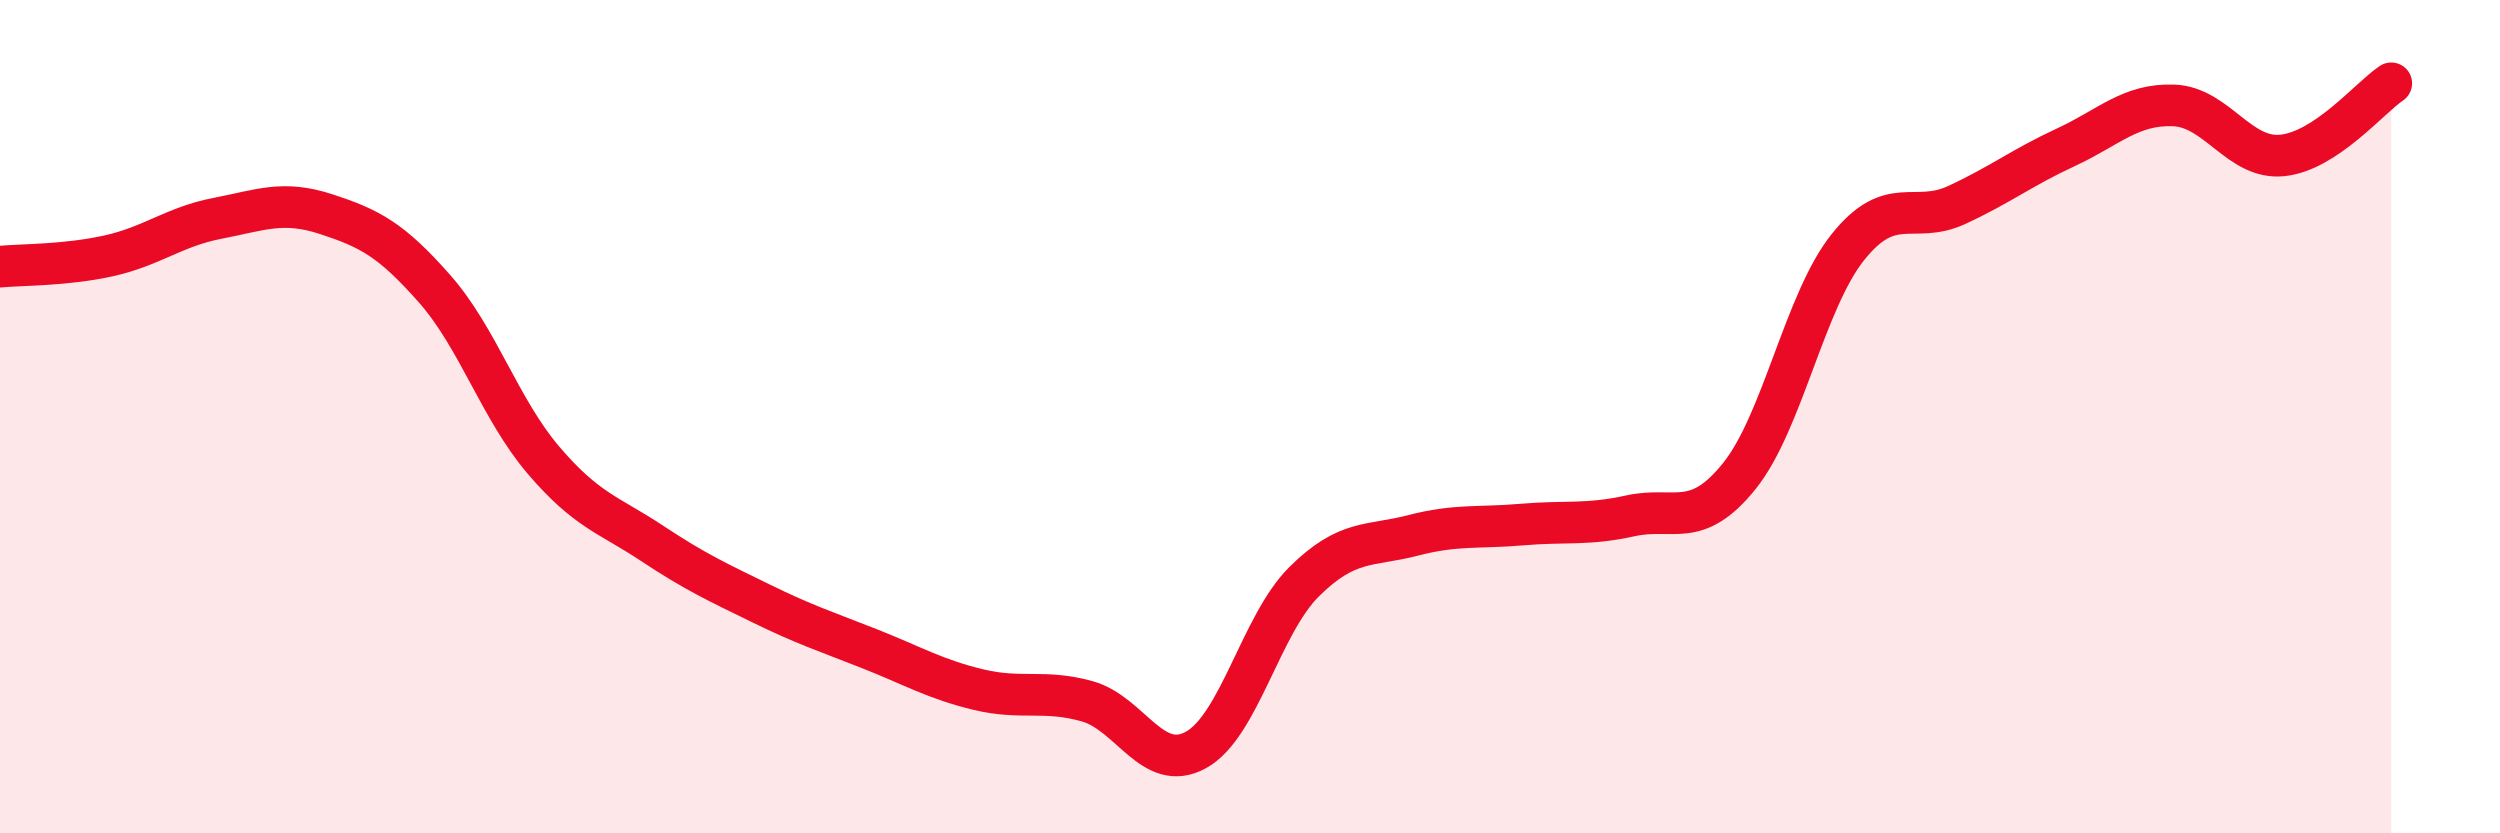 
    <svg width="60" height="20" viewBox="0 0 60 20" xmlns="http://www.w3.org/2000/svg">
      <path
        d="M 0,6.4 C 0.52,6.35 1.57,6.37 2.61,6.14 C 3.65,5.91 4.18,5.44 5.22,5.24 C 6.26,5.04 6.79,4.8 7.83,5.14 C 8.87,5.48 9.39,5.75 10.43,6.93 C 11.47,8.11 12,9.82 13.04,11.04 C 14.08,12.26 14.61,12.35 15.65,13.04 C 16.69,13.73 17.22,13.97 18.26,14.48 C 19.3,14.99 19.83,15.16 20.87,15.57 C 21.91,15.98 22.44,16.3 23.48,16.55 C 24.52,16.8 25.05,16.54 26.09,16.83 C 27.13,17.12 27.66,18.57 28.7,18 C 29.74,17.43 30.26,14.99 31.3,13.96 C 32.34,12.93 32.87,13.12 33.91,12.85 C 34.95,12.58 35.48,12.68 36.52,12.59 C 37.56,12.5 38.09,12.61 39.13,12.38 C 40.17,12.15 40.7,12.72 41.74,11.43 C 42.78,10.14 43.31,7.23 44.35,5.93 C 45.39,4.63 45.92,5.4 46.96,4.92 C 48,4.44 48.53,4.02 49.57,3.54 C 50.61,3.06 51.13,2.49 52.17,2.53 C 53.21,2.57 53.74,3.84 54.78,3.73 C 55.82,3.62 56.87,2.35 57.39,2L57.39 20L0 20Z"
        fill="#EB0A25"
        opacity="0.1"
        stroke-linecap="round"
        stroke-linejoin="round"
      />
      <path
        d="M 0,6.4 C 0.52,6.35 1.57,6.37 2.61,6.14 C 3.65,5.91 4.18,5.44 5.22,5.24 C 6.26,5.04 6.79,4.8 7.83,5.14 C 8.87,5.48 9.39,5.75 10.43,6.93 C 11.47,8.11 12,9.82 13.04,11.04 C 14.08,12.26 14.61,12.35 15.65,13.04 C 16.69,13.73 17.22,13.97 18.26,14.48 C 19.3,14.99 19.83,15.16 20.87,15.57 C 21.91,15.98 22.44,16.3 23.48,16.55 C 24.52,16.8 25.05,16.54 26.09,16.83 C 27.13,17.12 27.66,18.57 28.7,18 C 29.74,17.43 30.26,14.99 31.3,13.96 C 32.34,12.93 32.87,13.12 33.91,12.85 C 34.95,12.58 35.48,12.68 36.52,12.59 C 37.56,12.5 38.09,12.61 39.13,12.38 C 40.17,12.15 40.7,12.72 41.74,11.43 C 42.78,10.14 43.31,7.23 44.35,5.93 C 45.39,4.63 45.92,5.4 46.96,4.92 C 48,4.44 48.53,4.02 49.57,3.54 C 50.61,3.06 51.13,2.49 52.17,2.53 C 53.21,2.57 53.74,3.84 54.78,3.73 C 55.82,3.62 56.87,2.35 57.39,2"
        stroke="#EB0A25"
        stroke-width="1"
        fill="none"
        stroke-linecap="round"
        stroke-linejoin="round"
      />
    </svg>
  